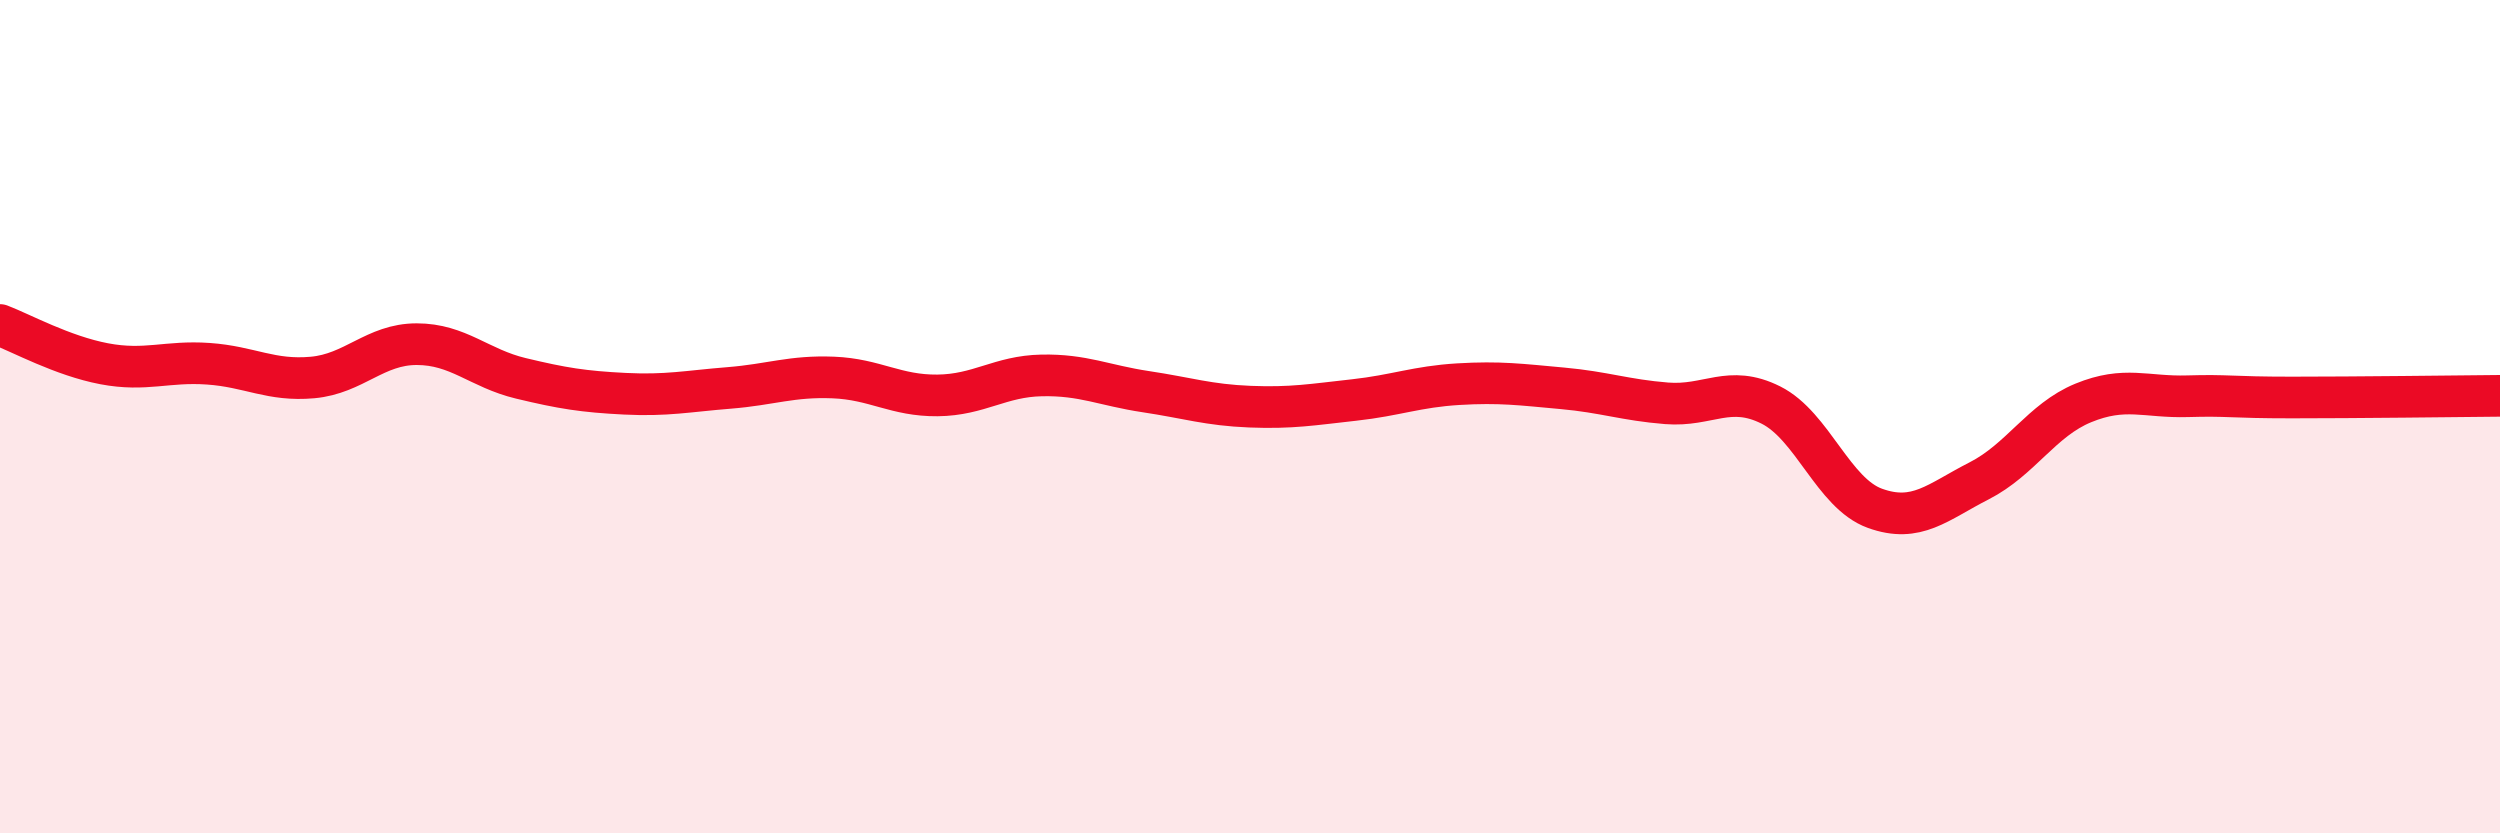 
    <svg width="60" height="20" viewBox="0 0 60 20" xmlns="http://www.w3.org/2000/svg">
      <path
        d="M 0,7.8 C 0.5,7.99 1.5,8.54 2.5,8.73 C 3.5,8.92 4,8.66 5,8.73 C 6,8.8 6.5,9.15 7.5,9.06 C 8.5,8.97 9,8.26 10,8.26 C 11,8.26 11.5,8.84 12.5,9.08 C 13.5,9.32 14,9.4 15,9.45 C 16,9.5 16.5,9.39 17.5,9.31 C 18.5,9.23 19,9.02 20,9.06 C 21,9.1 21.5,9.5 22.5,9.49 C 23.5,9.48 24,9.03 25,9.01 C 26,8.99 26.5,9.25 27.5,9.4 C 28.5,9.55 29,9.72 30,9.76 C 31,9.8 31.5,9.71 32.5,9.6 C 33.5,9.49 34,9.28 35,9.22 C 36,9.16 36.5,9.23 37.5,9.32 C 38.5,9.41 39,9.6 40,9.68 C 41,9.76 41.5,9.22 42.5,9.72 C 43.5,10.22 44,11.84 45,12.2 C 46,12.56 46.5,12.05 47.5,11.54 C 48.5,11.03 49,10.08 50,9.67 C 51,9.26 51.5,9.54 52.5,9.51 C 53.5,9.48 53.5,9.54 55,9.54 C 56.5,9.54 59,9.51 60,9.5L60 20L0 20Z"
        fill="#EB0A25"
        opacity="0.1"
        stroke-linecap="round"
        stroke-linejoin="round"
      />
      <path
        d="M 0,7.8 C 0.5,7.99 1.5,8.54 2.5,8.73 C 3.5,8.92 4,8.66 5,8.73 C 6,8.8 6.5,9.15 7.5,9.06 C 8.5,8.97 9,8.26 10,8.26 C 11,8.26 11.5,8.84 12.5,9.08 C 13.5,9.32 14,9.4 15,9.45 C 16,9.5 16.5,9.39 17.5,9.31 C 18.5,9.23 19,9.02 20,9.06 C 21,9.1 21.5,9.5 22.5,9.49 C 23.5,9.48 24,9.03 25,9.01 C 26,8.99 26.5,9.25 27.5,9.4 C 28.5,9.55 29,9.72 30,9.76 C 31,9.8 31.5,9.71 32.5,9.6 C 33.5,9.49 34,9.28 35,9.22 C 36,9.16 36.5,9.23 37.5,9.32 C 38.5,9.41 39,9.6 40,9.68 C 41,9.76 41.5,9.22 42.5,9.72 C 43.5,10.22 44,11.84 45,12.2 C 46,12.56 46.5,12.05 47.5,11.54 C 48.5,11.03 49,10.08 50,9.67 C 51,9.26 51.5,9.54 52.5,9.51 C 53.5,9.48 53.5,9.54 55,9.54 C 56.5,9.54 59,9.51 60,9.5"
        stroke="#EB0A25"
        stroke-width="1"
        fill="none"
        stroke-linecap="round"
        stroke-linejoin="round"
      />
    </svg>
  